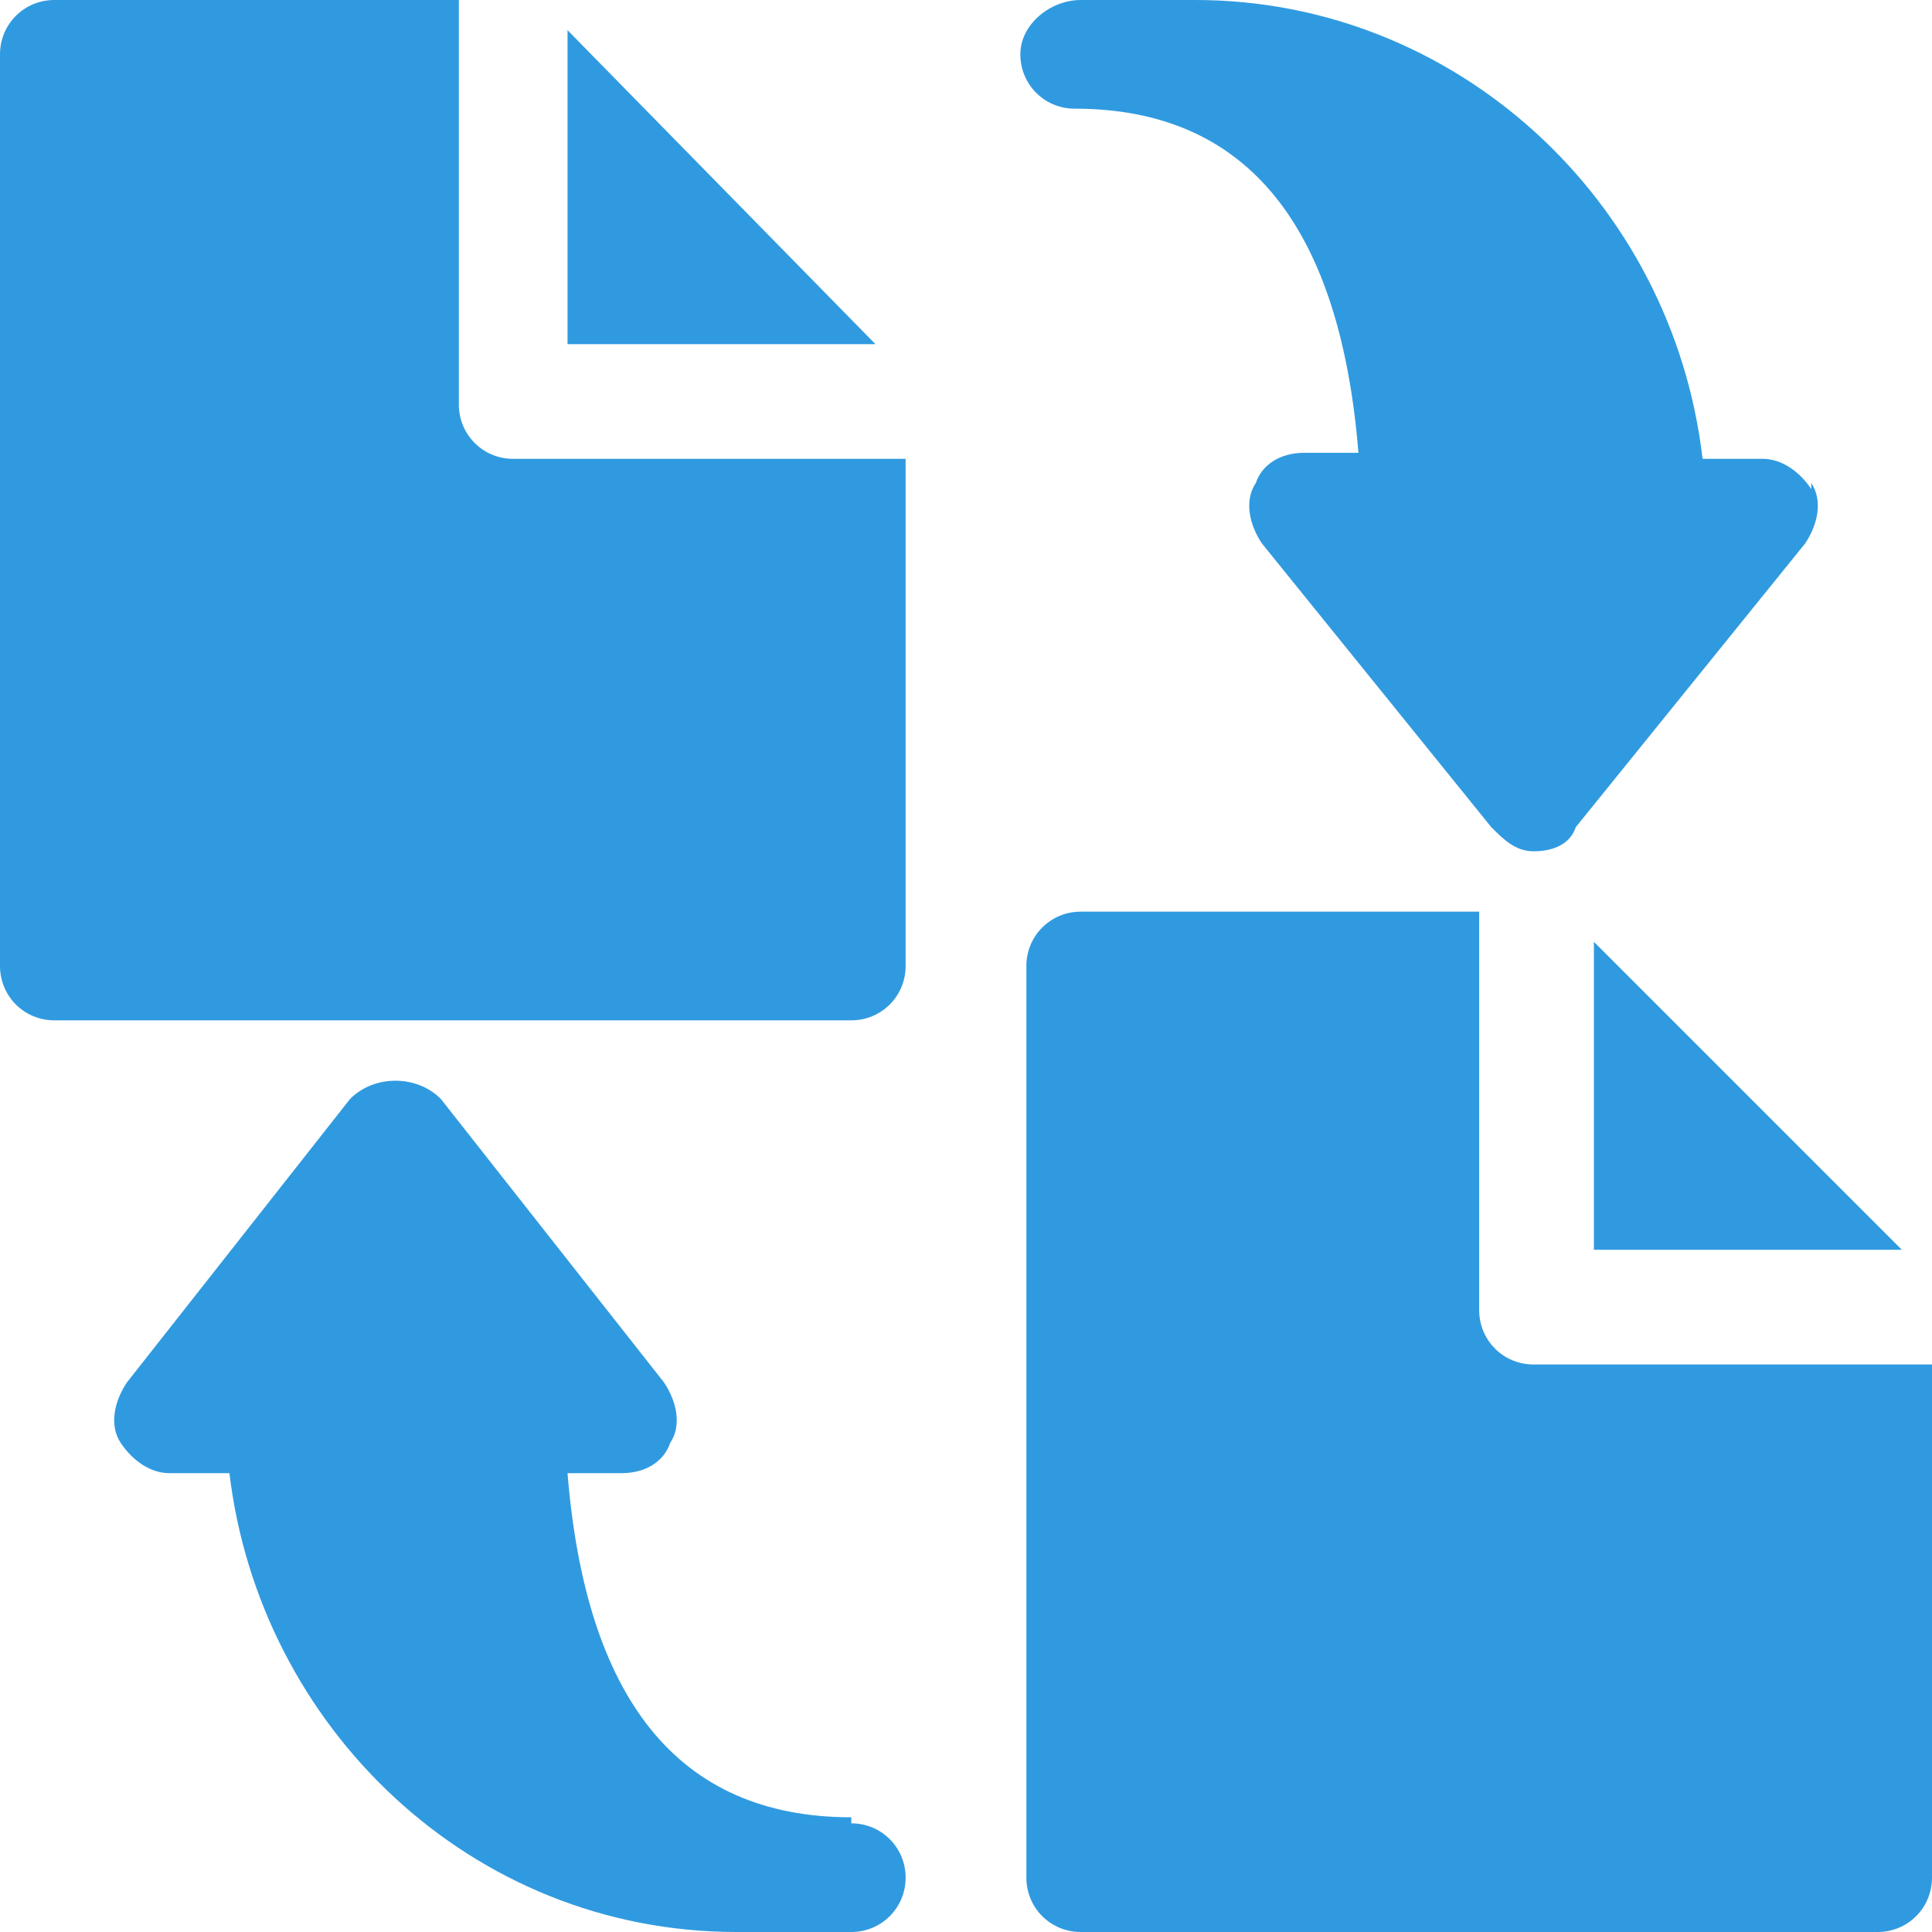 <?xml version="1.0" encoding="UTF-8"?>
<svg id="Layer_1" xmlns="http://www.w3.org/2000/svg" version="1.1" viewBox="0 0 32 32">
  <!-- Generator: Adobe Illustrator 29.2.1, SVG Export Plug-In . SVG Version: 2.1.0 Build 116)  -->
  <defs>
    <style>
      .st0 {
        fill: #309ae0;
      }
    </style>
  </defs>
  <path class="st0" d="M30,8.1c-.2-.3-.5-.5-.8-.5h-1C27.7,3.3,24.1,0,19.8,0h-1.9C17.4,0,16.9.4,16.9.9s.4.9.9.9c2.9,0,4.4,2,4.7,5.7h-.9c-.4,0-.7.2-.8.5-.2.3-.1.7.1,1l3.8,4.7c.2.2.4.4.7.4s.6-.1.7-.4l3.8-4.7c.2-.3.3-.7.1-1Z"/>
  <path class="st0" d="M14.1,30.1c-2.9,0-4.4-2-4.7-5.7h.9c.4,0,.7-.2.8-.5.2-.3.1-.7-.1-1l-3.7-4.7c-.4-.4-1.1-.4-1.5,0l-3.7,4.7c-.2.3-.3.7-.1,1,.2.3.5.5.8.5h1c.5,4.2,4,7.6,8.4,7.6h1.9c.5,0,.9-.4.9-.9s-.4-.9-.9-.9Z"/>
  <path class="st0" d="M8.5,7.6c-.5,0-.9-.4-.9-.9V0H.9C.4,0,0,.4,0,.9v15.1c0,.5.4.9.9.9h13.2c.5,0,.9-.4.9-.9V7.6h-6.6Z"/>
  <polygon class="st0" points="9.4 .5 9.4 5.7 14.5 5.7 9.4 .5"/>
  <path class="st0" d="M25.4,22.6c-.5,0-.9-.4-.9-.9v-6.6h-6.6c-.5,0-.9.4-.9.9v15.1c0,.5.4.9.9.9h13.2c.5,0,.9-.4.9-.9v-8.5h-6.6Z"/>
  <polygon class="st0" points="26.4 15.6 26.4 20.7 31.5 20.7 26.4 15.6"/>
</svg>